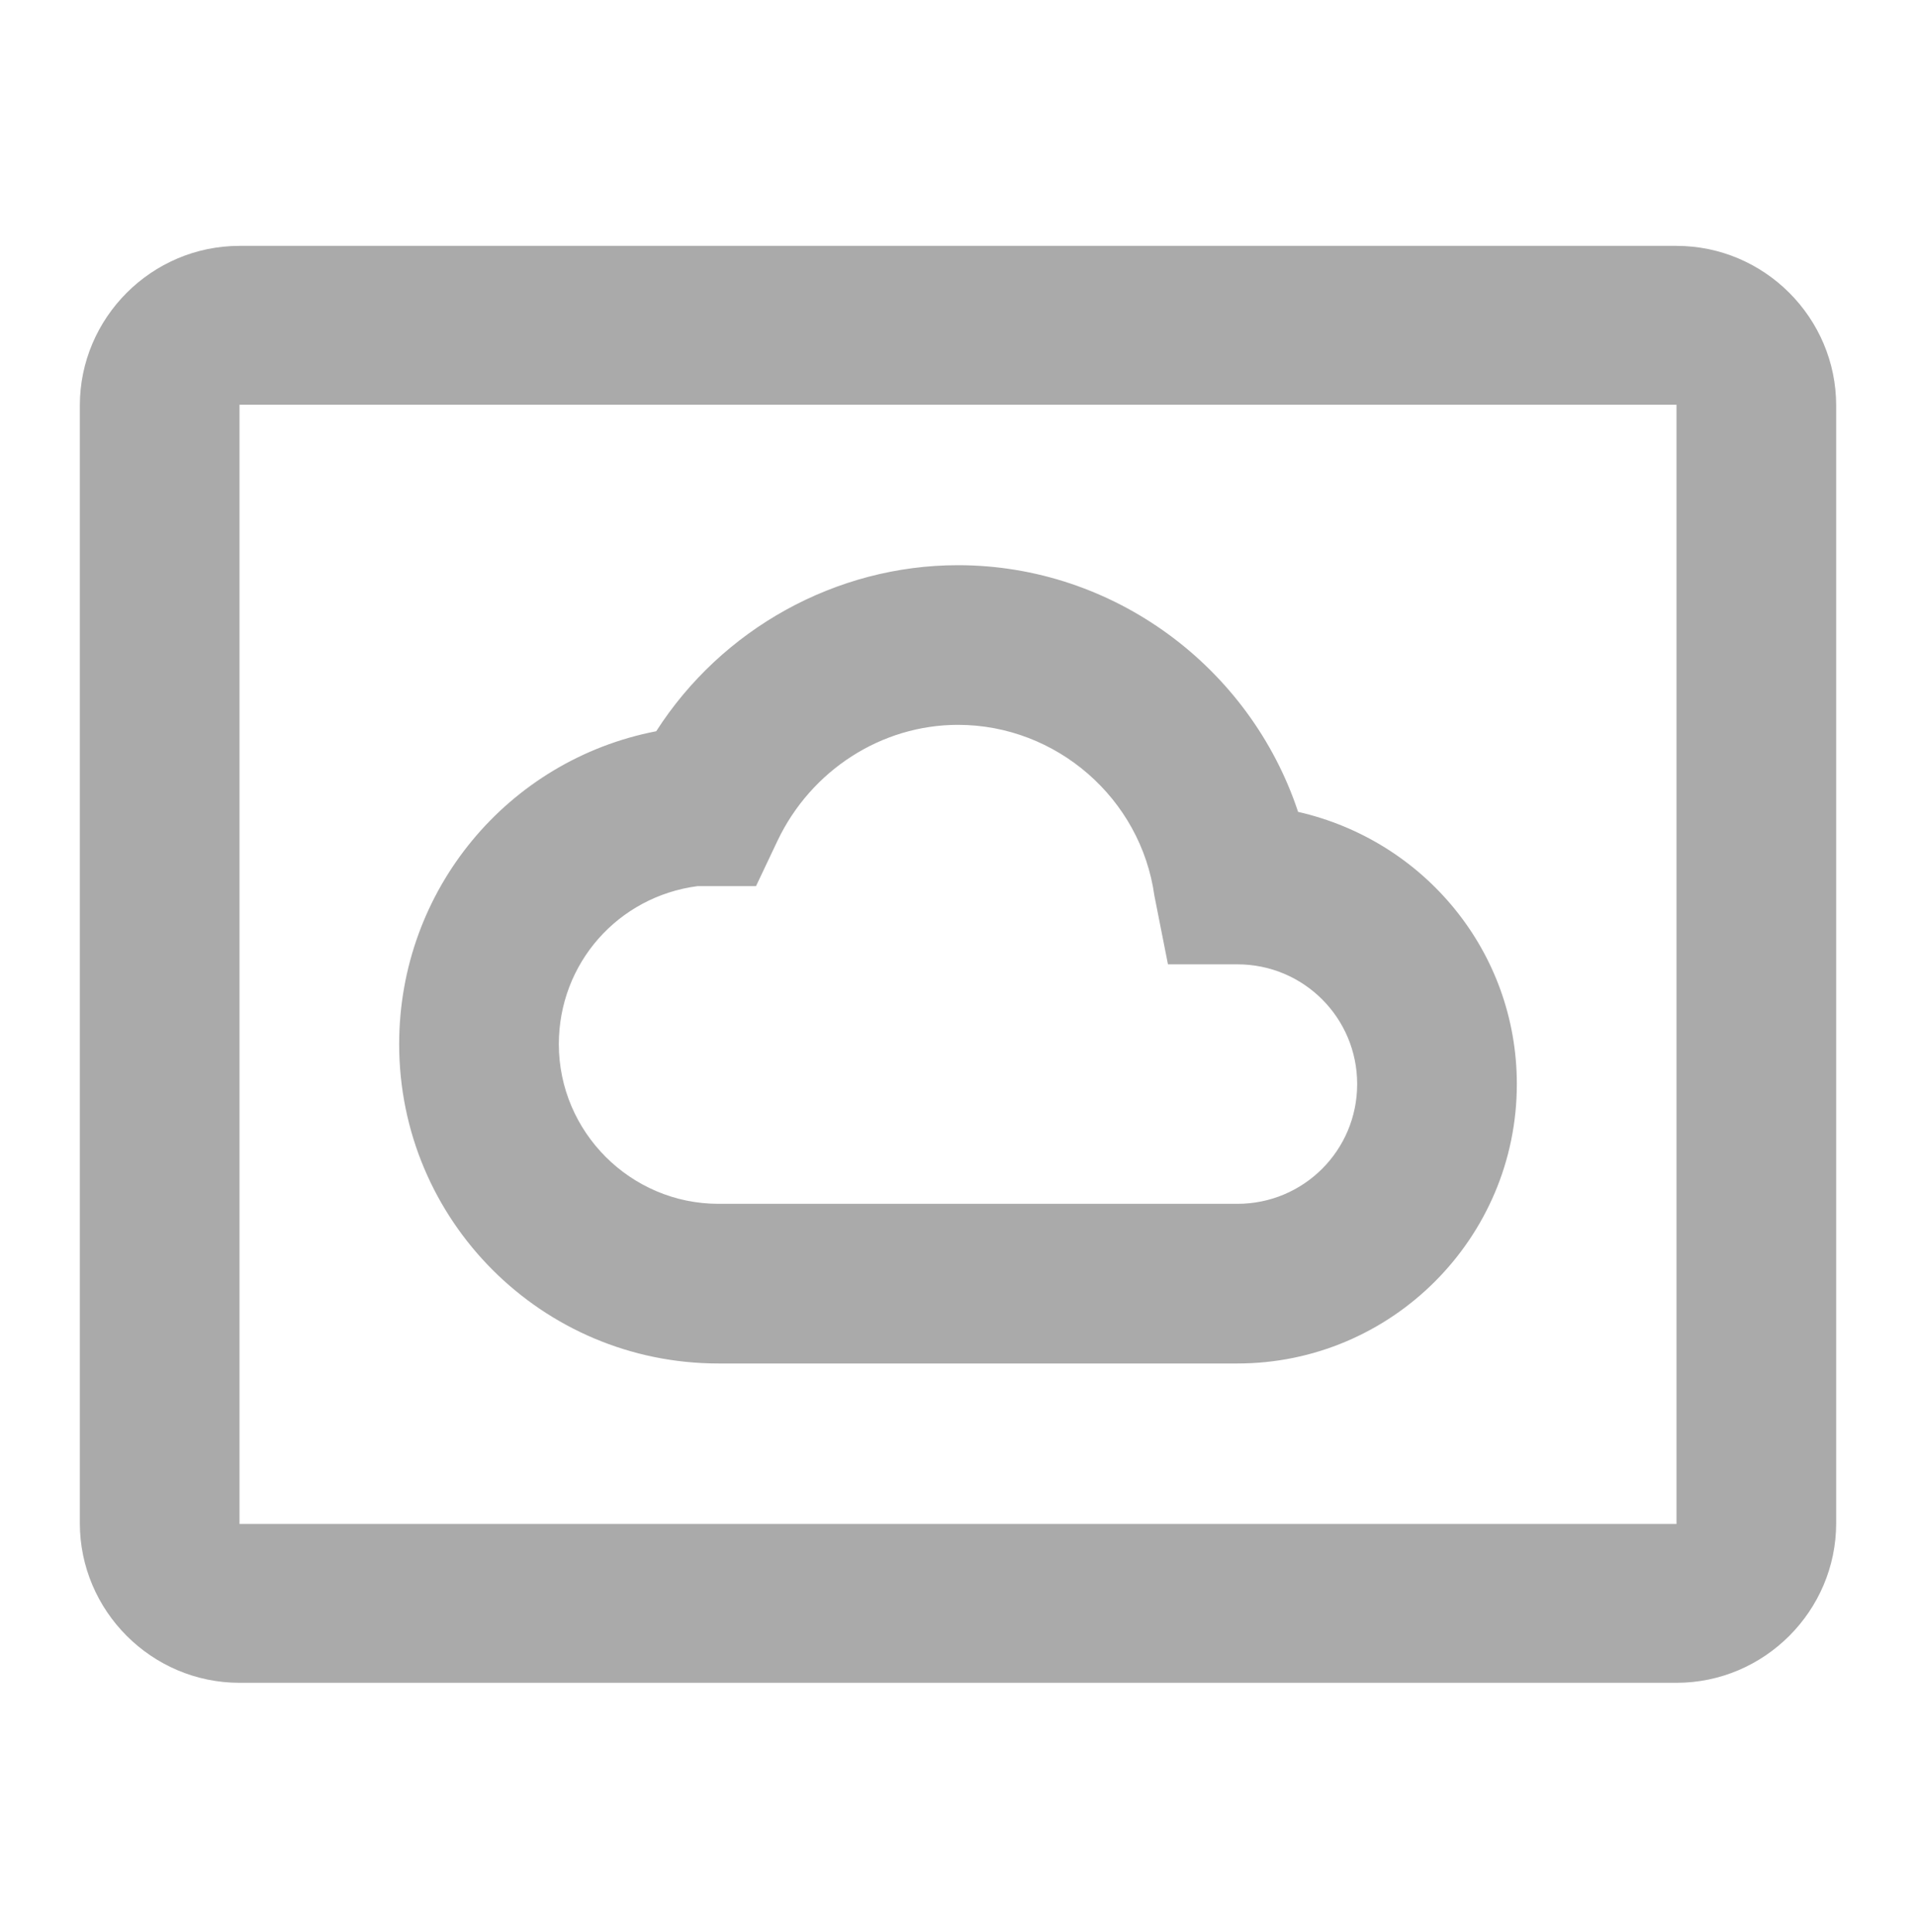<svg width="120" height="121" viewBox="0 0 120 121" fill="none" xmlns="http://www.w3.org/2000/svg">
  <path d="M77.5 85.4H45C33.95 85.4 25 76.45 25 65.4C25 55.75 31.8 47.6 41.1 45.8C45.2 39.4 52.35 35.4 60 35.4C69.75 35.4 78.3 41.8 81.3 50.85C89.2 52.65 95 59.6 95 67.9C95 77.55 87.15 85.4 77.5 85.4ZM43.7 55.5C38.7 56.15 35 60.35 35 65.4C35 70.9 39.5 75.4 45 75.4H77.5C81.65 75.4 85 72.05 85 67.9C85 63.75 81.65 60.4 77.5 60.4H73.15L72.3 56.1C71.45 50 66.15 45.4 60 45.4C55.2 45.4 50.8 48.25 48.7 52.65L47.35 55.5H43.7ZM105 15.4H15C9.5 15.4 5 19.9 5 25.4V95.4C5 100.9 9.5 105.4 15 105.4H105C110.5 105.4 115 100.9 115 95.4V25.4C115 19.9 110.5 15.4 105 15.4ZM105 95.45H15V25.35H105V95.45Z" fill="#AAAAAA"/>
</svg>